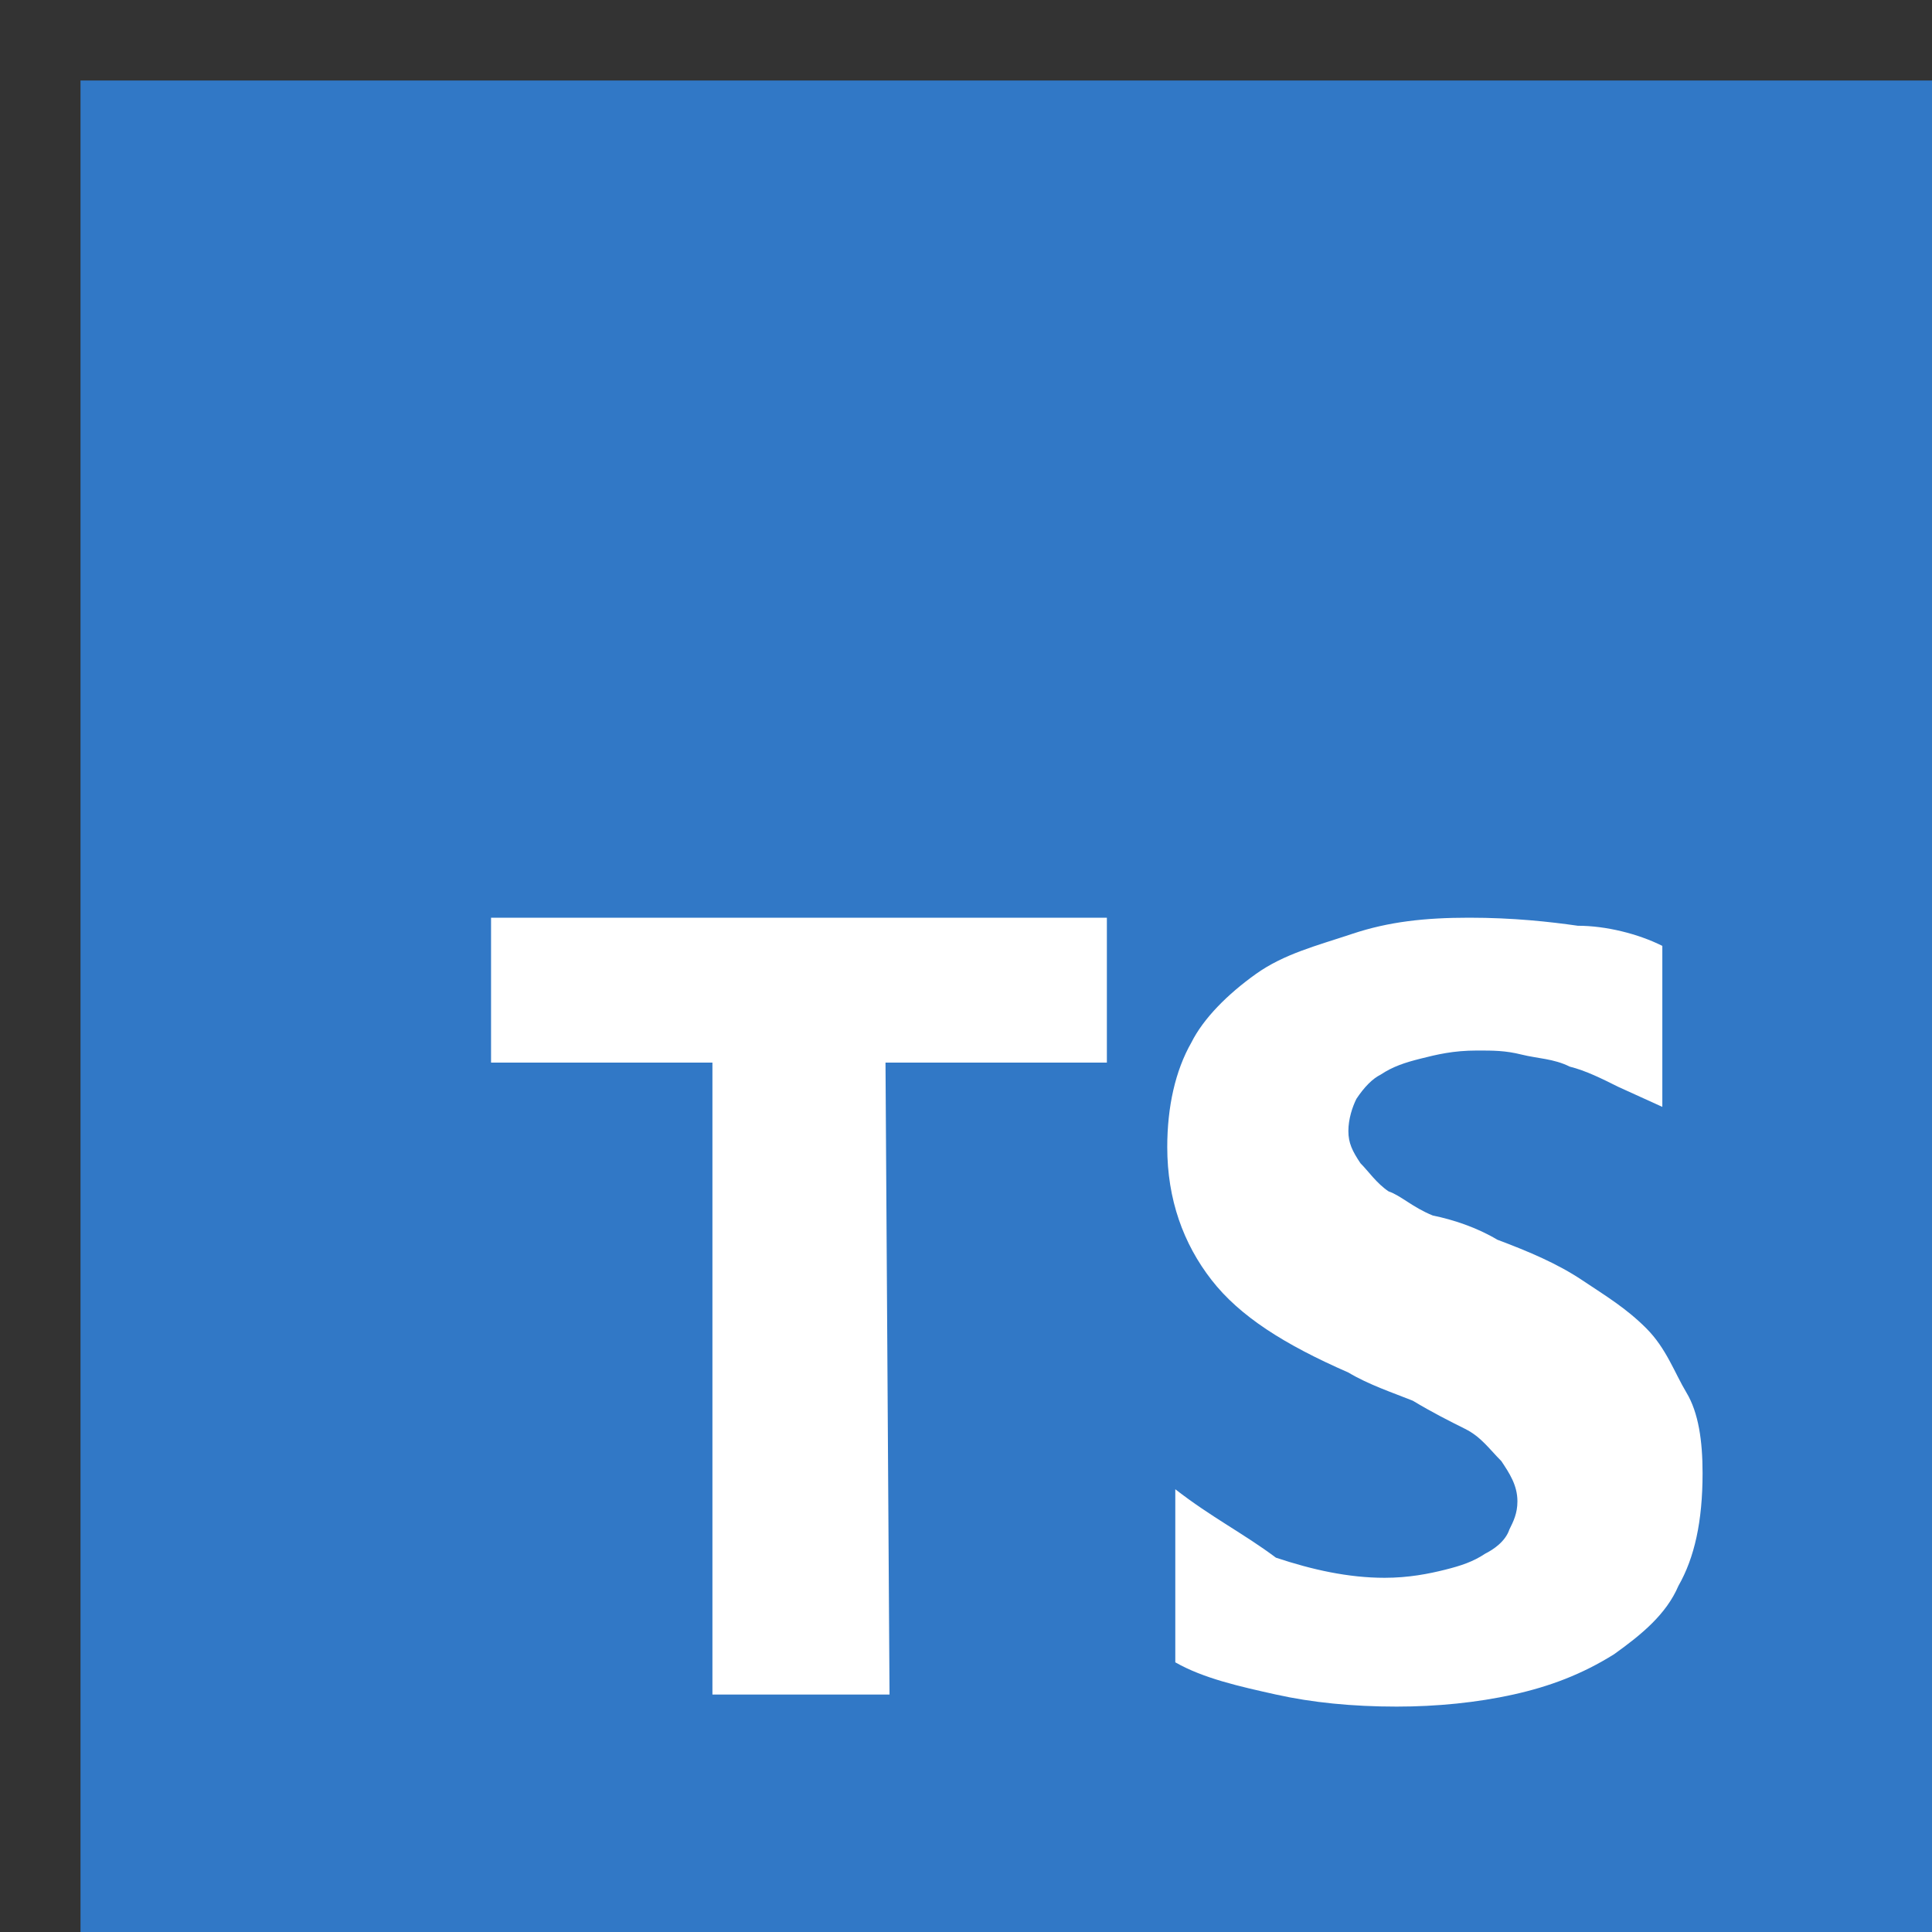 <svg xmlns="http://www.w3.org/2000/svg" viewBox="0 0 48 48" width="48" height="48">
  <rect x="0" y="0" width="48" height="48" fill="#333333" stroke="none"/>
  <rect fill="#3178c6" x="2" y="2" width="48" height="48"/>
  <path fill="#fff" d="M29.2,37v4.3c0.7,0.4,1.6,0.6,2.5,0.8c0.9,0.2,1.9,0.3,3,0.3c1,0,2-0.1,2.9-0.3c0.9-0.2,1.7-0.5,2.5-1c0.7-0.5,1.3-1,1.6-1.7c0.4-0.7,0.6-1.6,0.6-2.8c0-0.8-0.1-1.5-0.4-2s-0.5-1.1-1-1.6c-0.5-0.5-1-0.8-1.6-1.2c-0.6-0.4-1.3-0.7-2.1-1c-0.5-0.3-1.1-0.5-1.6-0.6c-0.5-0.2-0.8-0.5-1.1-0.6c-0.3-0.2-0.5-0.5-0.7-0.7c-0.2-0.3-0.3-0.5-0.3-0.8s0.1-0.6,0.2-0.8c0.2-0.3,0.4-0.5,0.6-0.6c0.3-0.2,0.6-0.3,1-0.4s0.8-0.2,1.4-0.2c0.4,0,0.7,0,1.1,0.1s0.8,0.1,1.2,0.3c0.4,0.1,0.8,0.3,1.2,0.5l1.1,0.5v-4c-0.6-0.3-1.4-0.5-2.1-0.5c-0.7-0.1-1.6-0.2-2.7-0.2s-2,0.1-2.9,0.4s-1.7,0.5-2.4,1c-0.7,0.5-1.3,1.1-1.6,1.7c-0.4,0.7-0.6,1.6-0.6,2.6c0,1.3,0.4,2.4,1.1,3.3c0.7,0.9,1.8,1.6,3.4,2.3c0.5,0.3,1.1,0.5,1.6,0.7c0.5,0.3,0.9,0.5,1.3,0.7s0.6,0.5,0.9,0.8c0.2,0.3,0.4,0.6,0.4,1c0,0.3-0.1,0.5-0.2,0.7c-0.1,0.3-0.4,0.5-0.6,0.6c-0.3,0.2-0.6,0.3-1,0.4s-0.9,0.2-1.5,0.2c-0.9,0-1.8-0.2-2.7-0.5C30.9,38.1,30.1,37.7,29.2,37z M22,26.4h5.5v-3.6H12.2v3.6h5.5v15.7h4.4L22,26.4L22,26.4z"/>
</svg>
